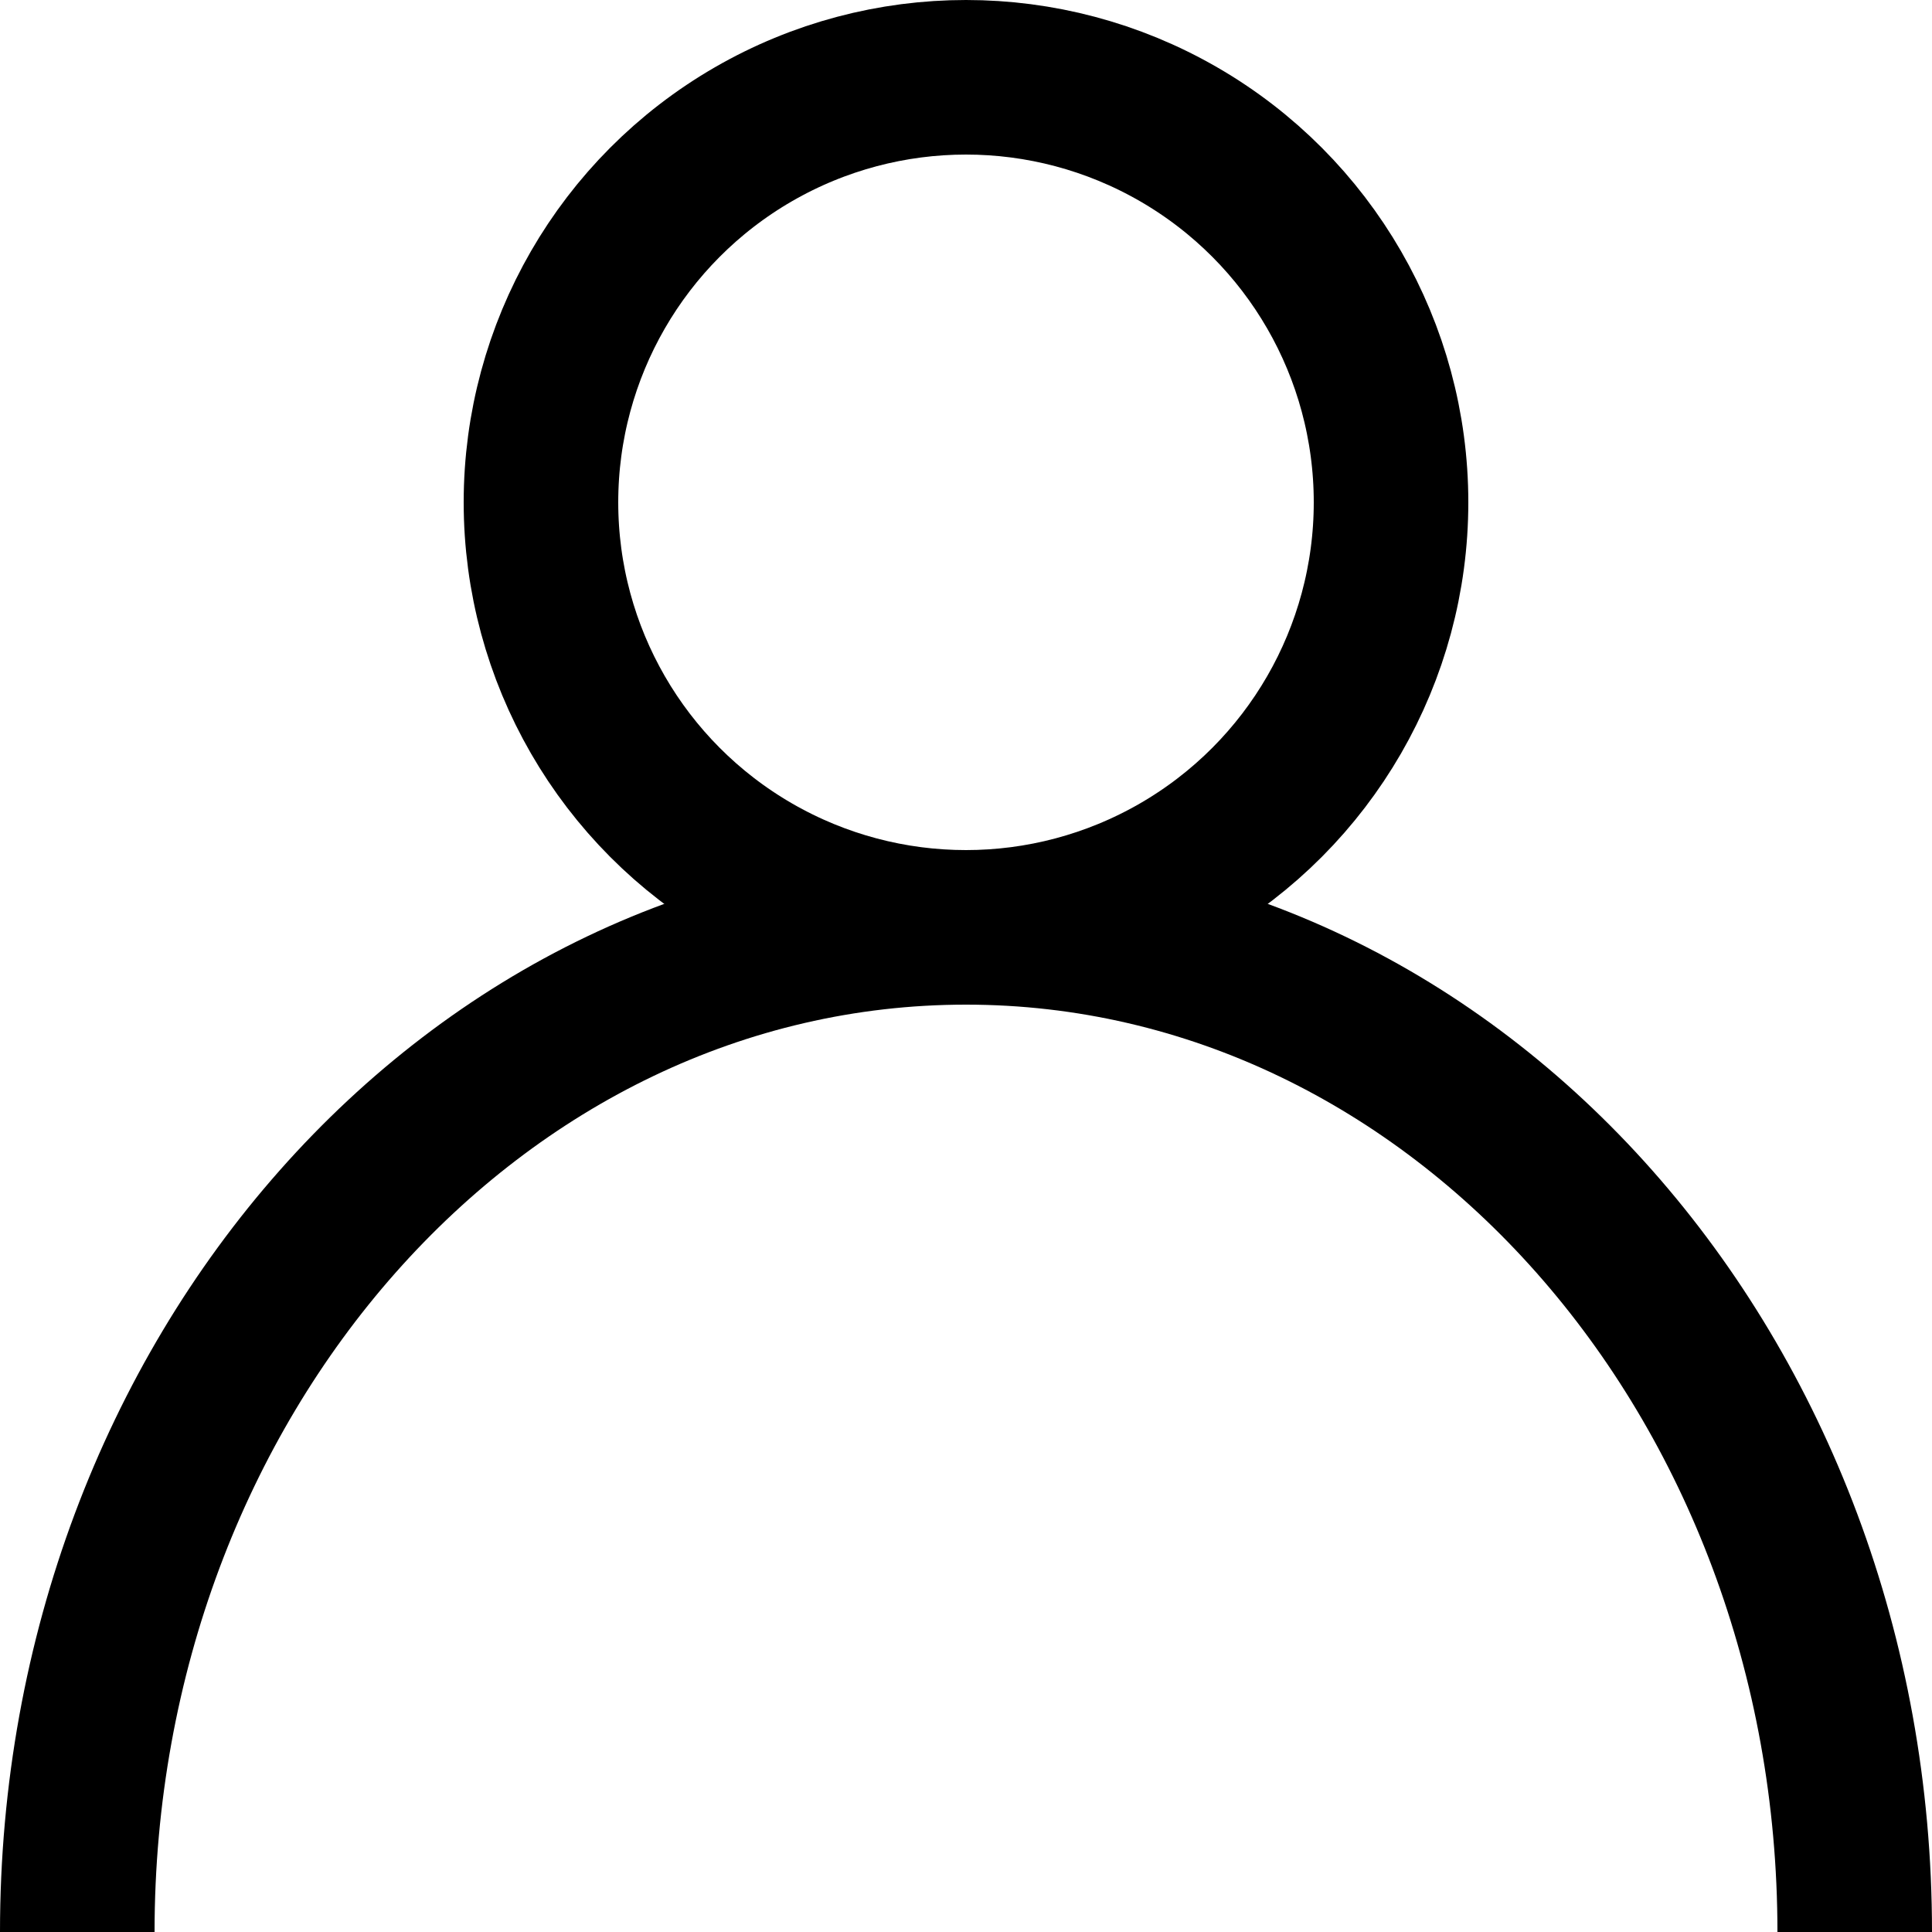 <svg width="25" height="25" viewBox="0 0 25 25" fill="none" xmlns="http://www.w3.org/2000/svg">
<circle cx="12.5" cy="6.5" r="5.5" stroke="black" stroke-width="2"/>
<path d="M24 25C24 17.82 18.851 12 12.5 12C6.149 12 1 17.82 1 25" stroke="black" stroke-width="2"/>
</svg>
